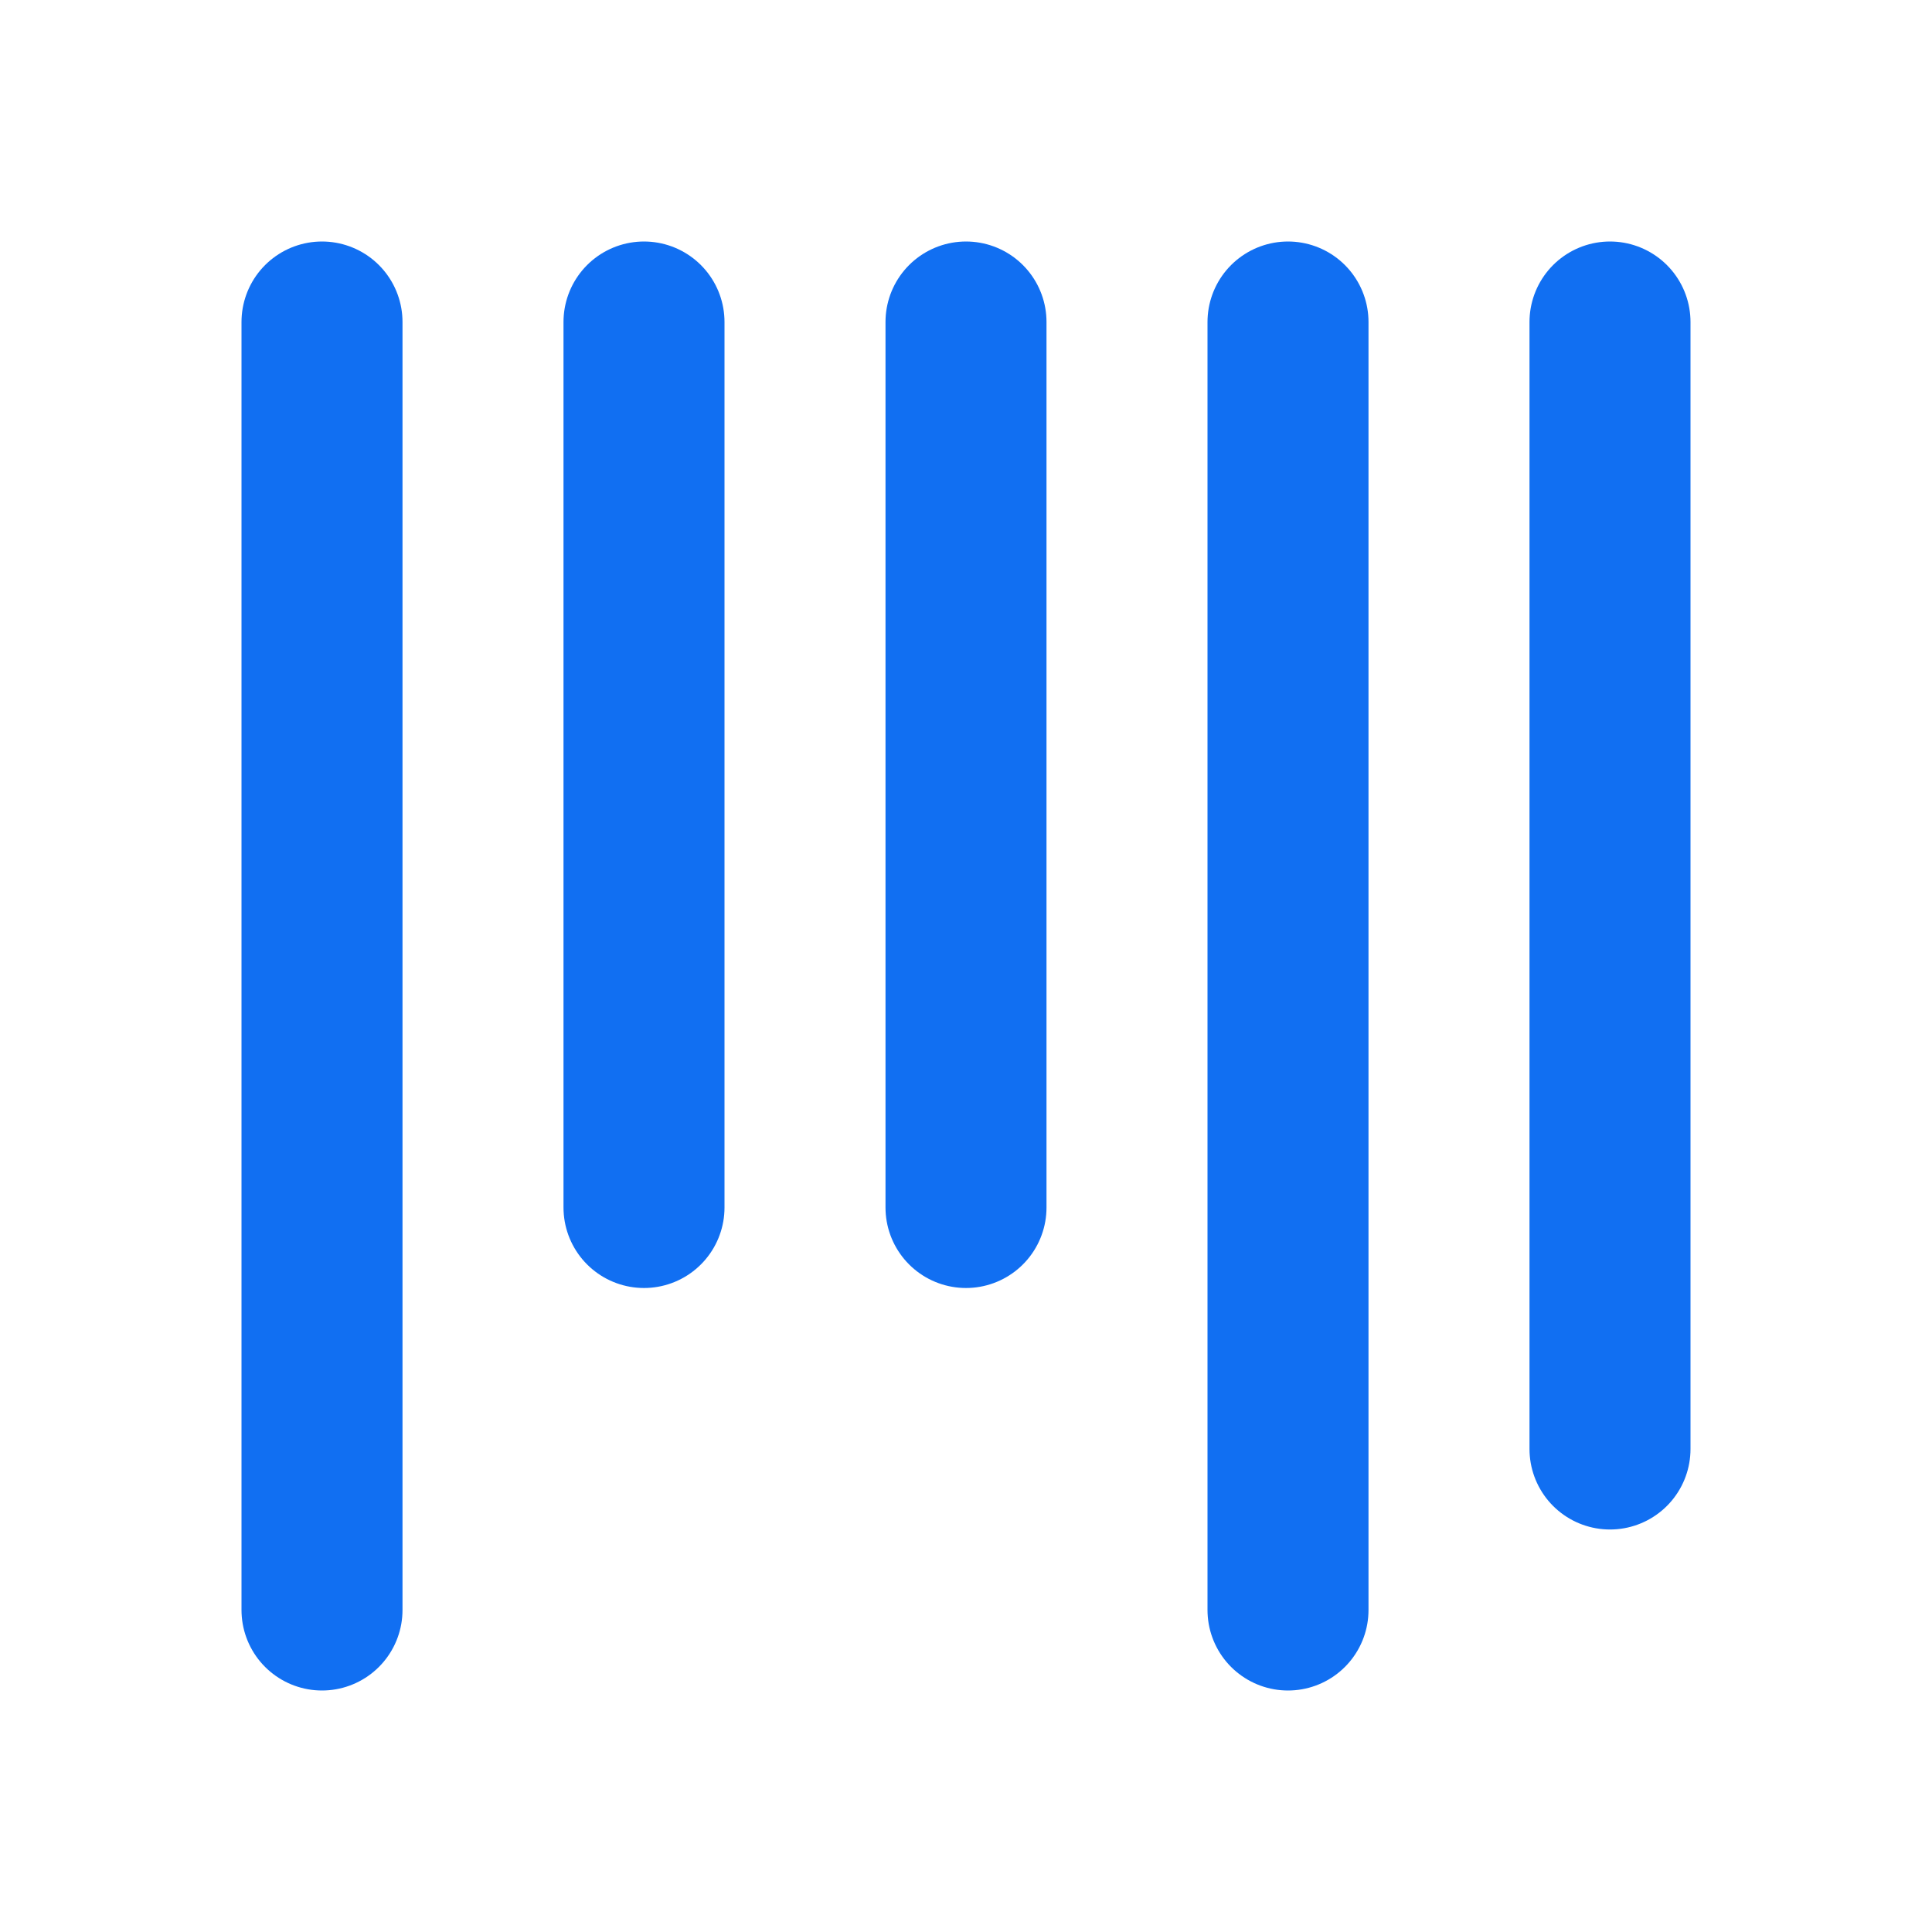 <?xml version="1.0" encoding="UTF-8"?>
<svg xmlns="http://www.w3.org/2000/svg" width="24" height="24" fill="none">
  <path d="M4 20V4m4 11V4m4 11V4m4 16V4M20 18V4" stroke="#116FF2" stroke-width="2" stroke-linecap="round" stroke-linejoin="round"></path>
</svg>
